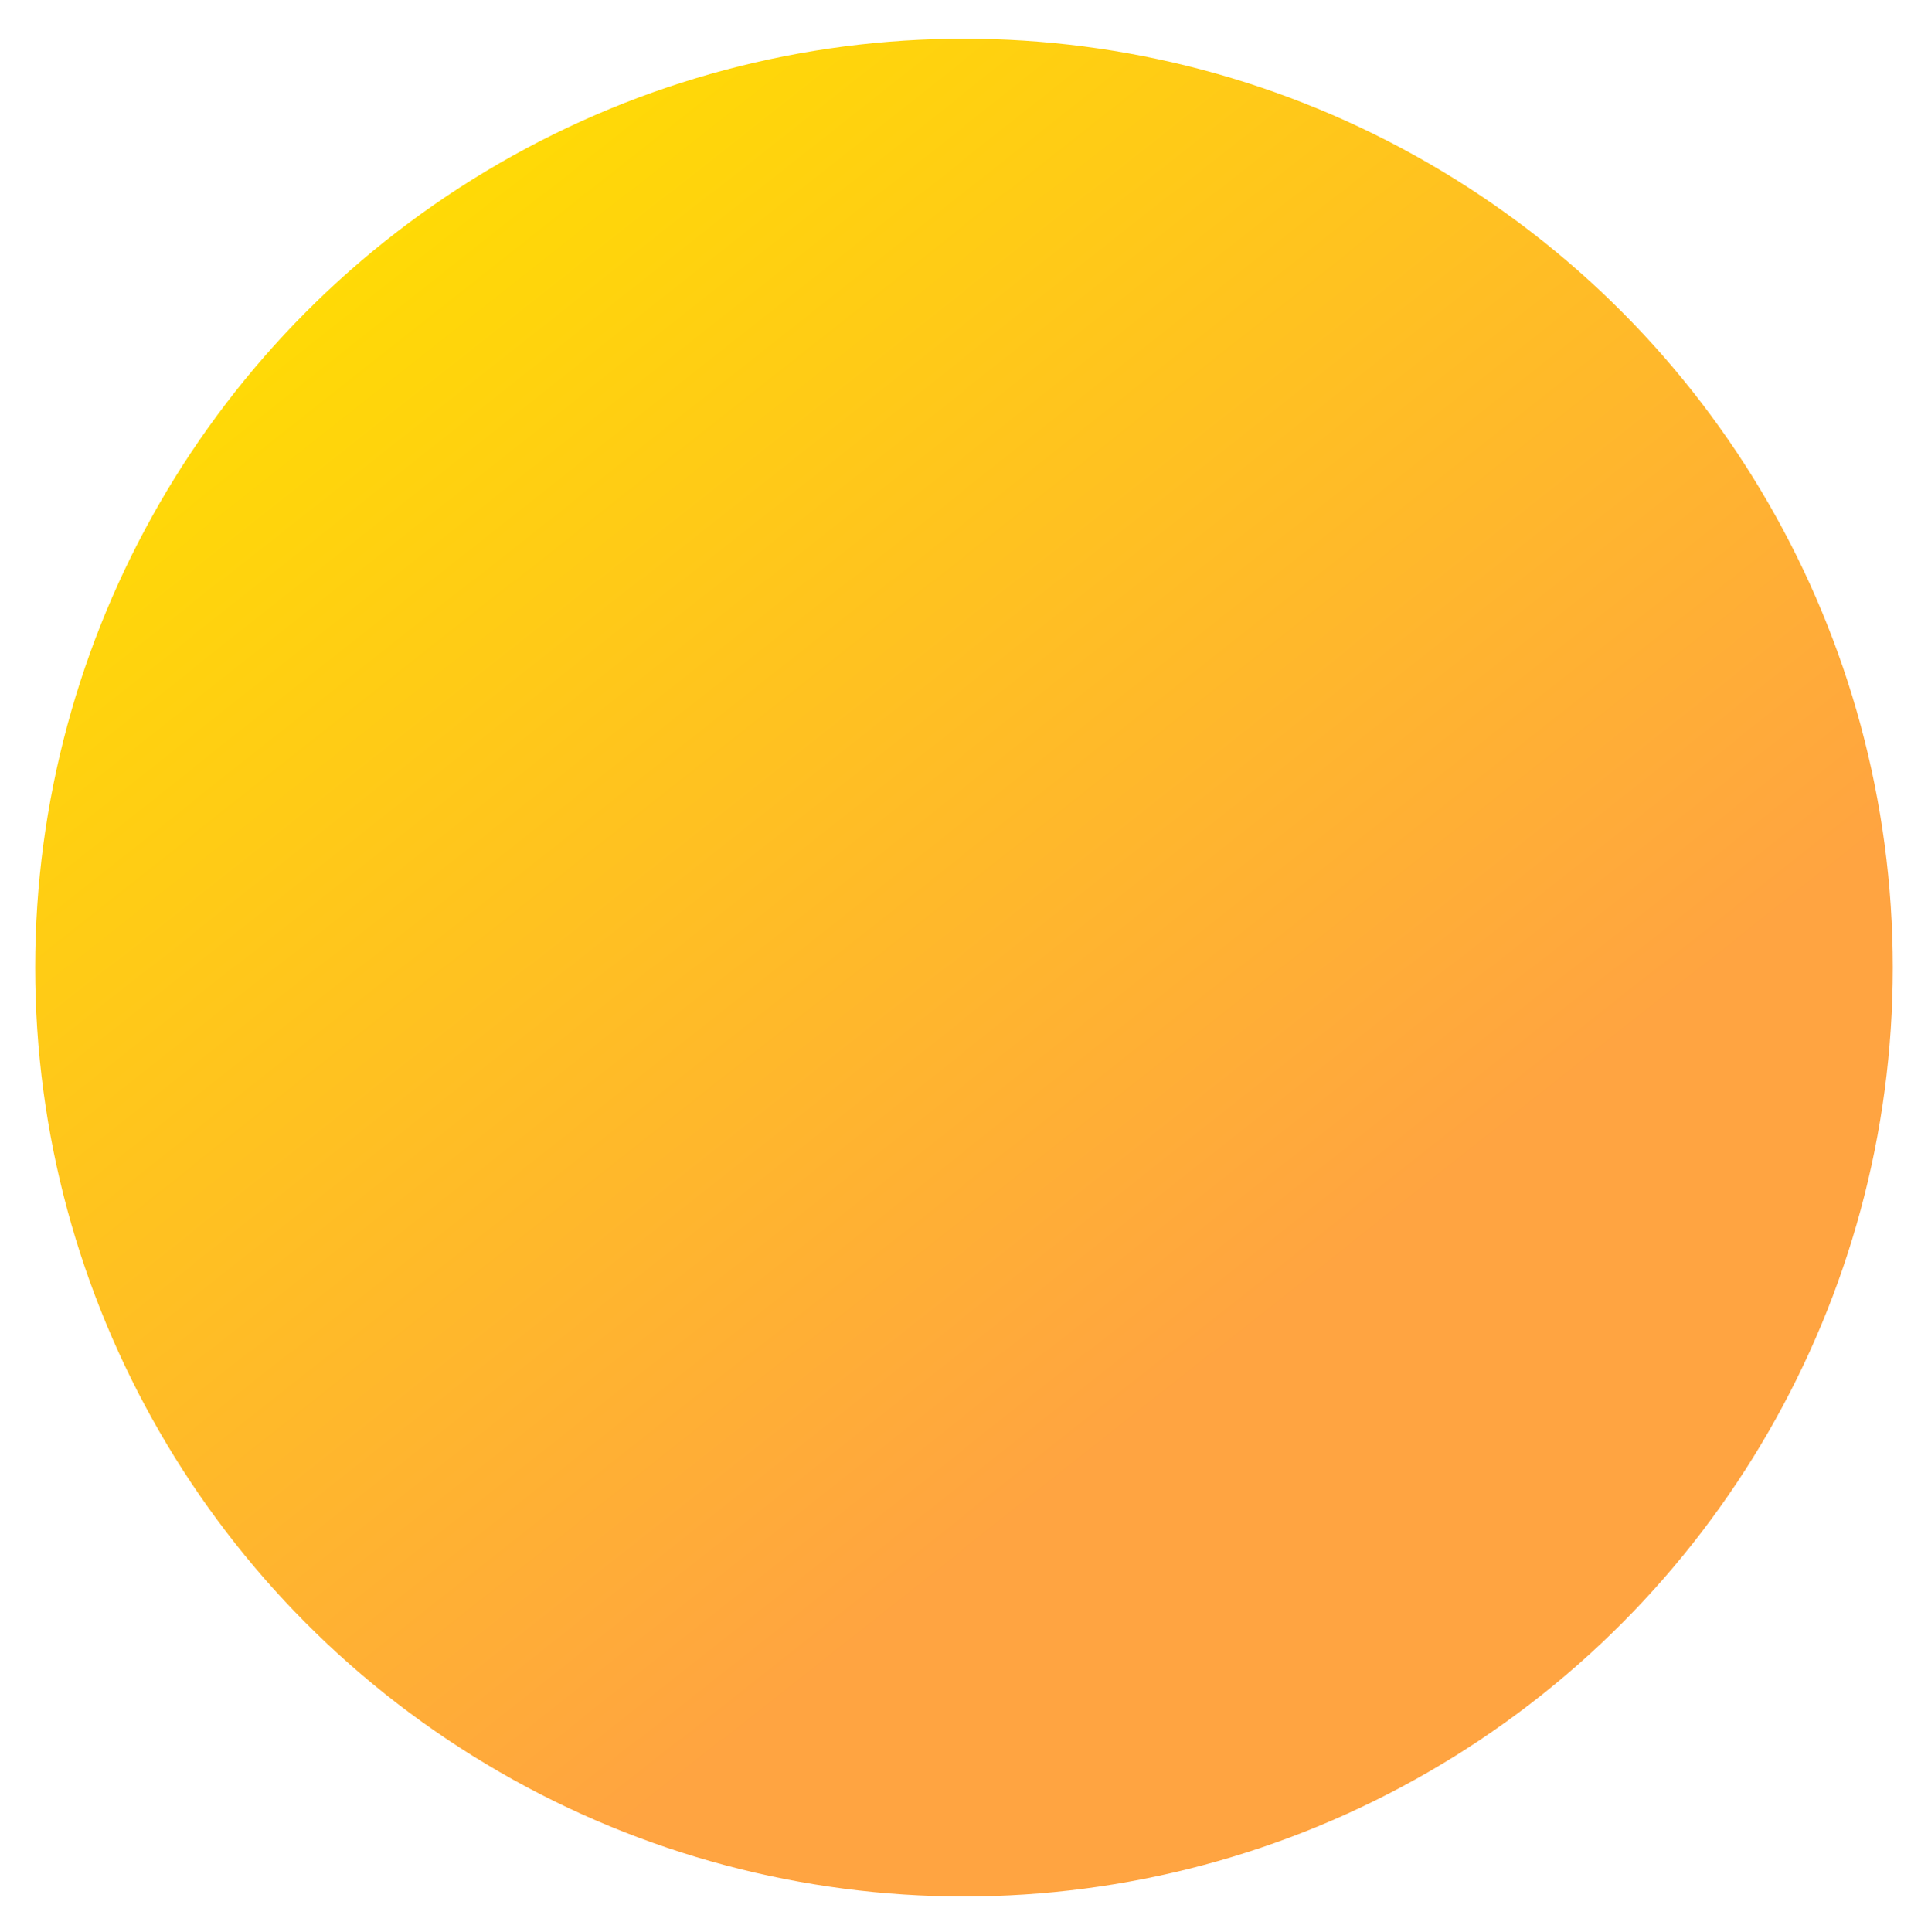 <svg width="548" height="549" viewBox="0 0 548 549" fill="none" xmlns="http://www.w3.org/2000/svg">
<g filter="url(#filter0_d)">
<circle cx="274" cy="278.998" r="264" fill="url(#paint0_linear)"/>
</g>
<defs>
<filter id="filter0_d" x="0" y="0.998" width="548" height="548" filterUnits="userSpaceOnUse" color-interpolation-filters="sRGB">
<feFlood flood-opacity="0" result="BackgroundImageFix"/>
<feColorMatrix in="SourceAlpha" type="matrix" values="0 0 0 0 0 0 0 0 0 0 0 0 0 0 0 0 0 0 127 0"/>
<feOffset dy="-4"/>
<feGaussianBlur stdDeviation="5"/>
<feColorMatrix type="matrix" values="0 0 0 0 0 0 0 0 0 0 0 0 0 0 0 0 0 0 0.083 0"/>
<feBlend mode="normal" in2="BackgroundImageFix" result="effect1_dropShadow"/>
<feBlend mode="normal" in="SourceGraphic" in2="effect1_dropShadow" result="shape"/>
</filter>
<linearGradient id="paint0_linear" x1="-90.523" y1="182.018" x2="179.242" y2="523.578" gradientUnits="userSpaceOnUse">
<stop stop-color="#FFDF00"/>
<stop offset="1" stop-color="#FFA441"/>
</linearGradient>
</defs>
</svg>
